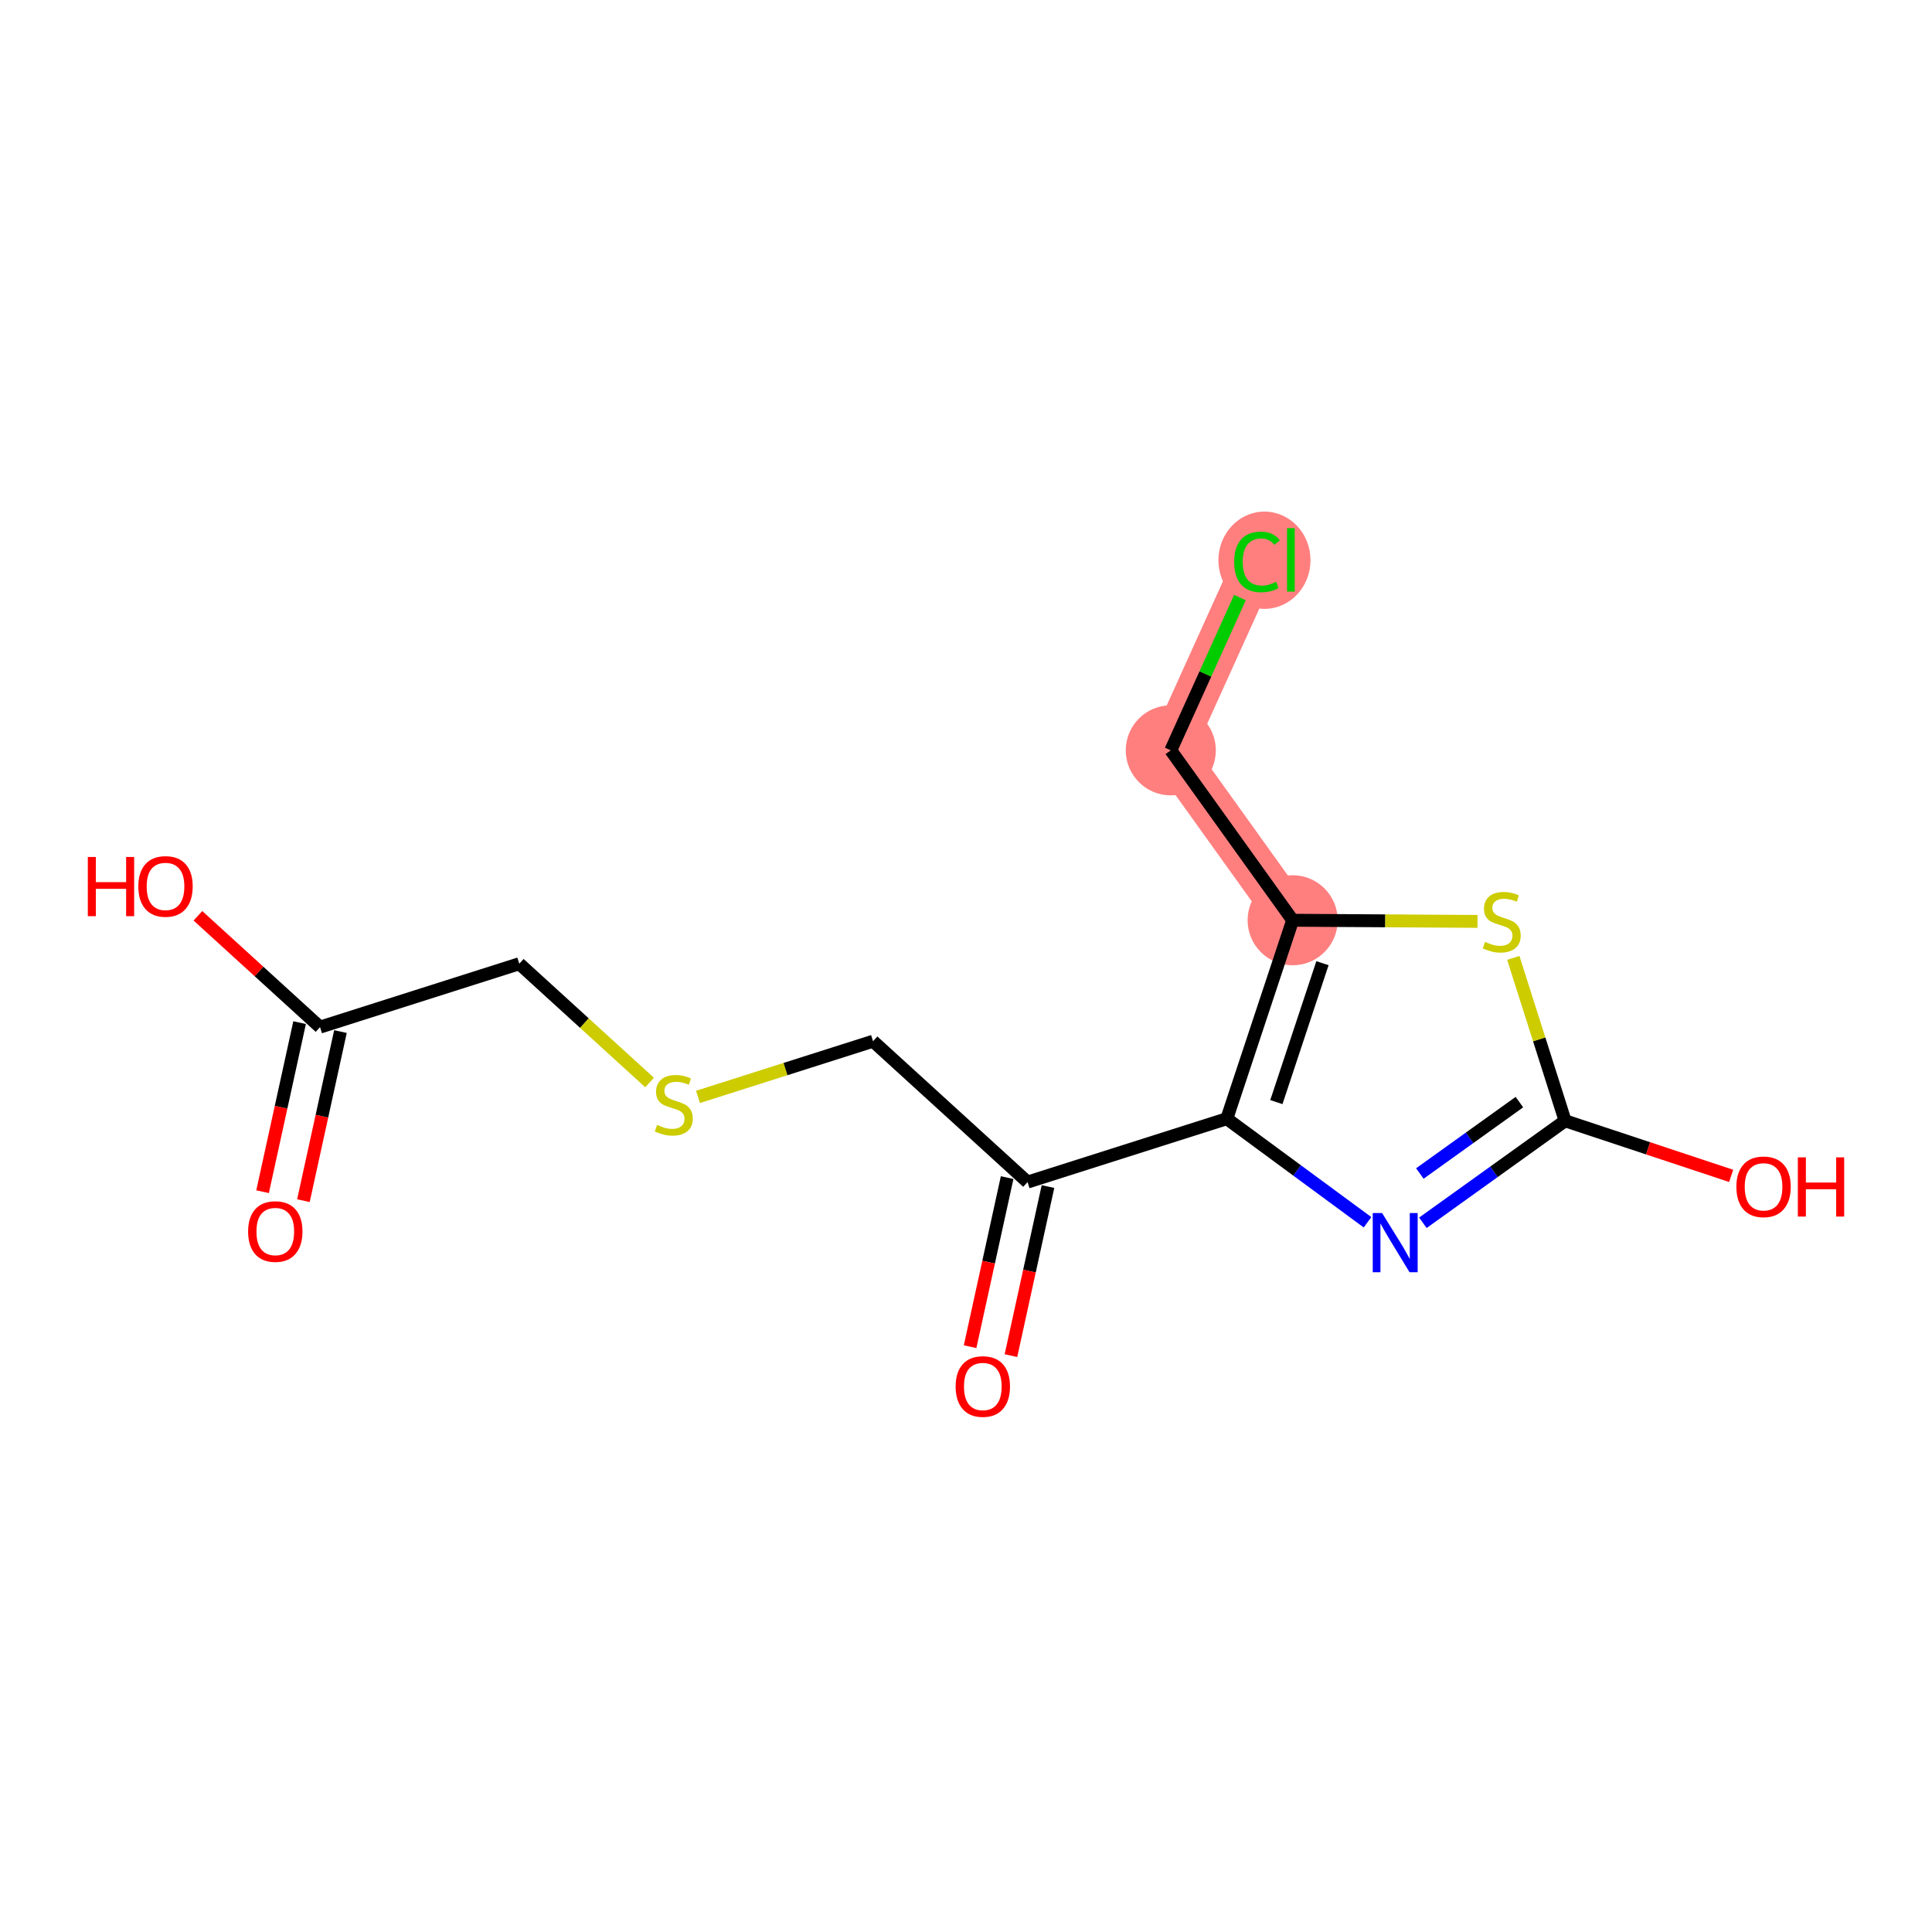 <?xml version='1.0' encoding='iso-8859-1'?>
<svg version='1.1' baseProfile='full'
              xmlns='http://www.w3.org/2000/svg'
                      xmlns:rdkit='http://www.rdkit.org/xml'
                      xmlns:xlink='http://www.w3.org/1999/xlink'
                  xml:space='preserve'
width='300px' height='300px' viewBox='0 0 300 300'>
<!-- END OF HEADER -->
<rect style='opacity:1.0;fill:#FFFFFF;stroke:none' width='300' height='300' x='0' y='0'> </rect>
<rect style='opacity:1.0;fill:#FFFFFF;stroke:none' width='300' height='300' x='0' y='0'> </rect>
<path d='M 200.721,142.896 L 181.801,116.512' style='fill:none;fill-rule:evenodd;stroke:#FF7F7F;stroke-width:6.9px;stroke-linecap:butt;stroke-linejoin:miter;stroke-opacity:1' />
<path d='M 181.801,116.512 L 195.189,86.934' style='fill:none;fill-rule:evenodd;stroke:#FF7F7F;stroke-width:6.9px;stroke-linecap:butt;stroke-linejoin:miter;stroke-opacity:1' />
<ellipse cx='200.721' cy='142.896' rx='6.493' ry='6.493'  style='fill:#FF7F7F;fill-rule:evenodd;stroke:#FF7F7F;stroke-width:1.0px;stroke-linecap:butt;stroke-linejoin:miter;stroke-opacity:1' />
<ellipse cx='181.801' cy='116.512' rx='6.493' ry='6.493'  style='fill:#FF7F7F;fill-rule:evenodd;stroke:#FF7F7F;stroke-width:1.0px;stroke-linecap:butt;stroke-linejoin:miter;stroke-opacity:1' />
<ellipse cx='196.345' cy='86.993' rx='6.649' ry='7.053'  style='fill:#FF7F7F;fill-rule:evenodd;stroke:#FF7F7F;stroke-width:1.0px;stroke-linecap:butt;stroke-linejoin:miter;stroke-opacity:1' />
<path class='bond-0 atom-0 atom-1' d='M 47.115,186.438 L 49.99,173.31' style='fill:none;fill-rule:evenodd;stroke:#FF0000;stroke-width:2.0px;stroke-linecap:butt;stroke-linejoin:miter;stroke-opacity:1' />
<path class='bond-0 atom-0 atom-1' d='M 49.99,173.31 L 52.865,160.183' style='fill:none;fill-rule:evenodd;stroke:#000000;stroke-width:2.0px;stroke-linecap:butt;stroke-linejoin:miter;stroke-opacity:1' />
<path class='bond-0 atom-0 atom-1' d='M 40.772,185.048 L 43.647,171.921' style='fill:none;fill-rule:evenodd;stroke:#FF0000;stroke-width:2.0px;stroke-linecap:butt;stroke-linejoin:miter;stroke-opacity:1' />
<path class='bond-0 atom-0 atom-1' d='M 43.647,171.921 L 46.522,158.794' style='fill:none;fill-rule:evenodd;stroke:#000000;stroke-width:2.0px;stroke-linecap:butt;stroke-linejoin:miter;stroke-opacity:1' />
<path class='bond-1 atom-1 atom-2' d='M 49.694,159.489 L 40.214,150.846' style='fill:none;fill-rule:evenodd;stroke:#000000;stroke-width:2.0px;stroke-linecap:butt;stroke-linejoin:miter;stroke-opacity:1' />
<path class='bond-1 atom-1 atom-2' d='M 40.214,150.846 L 30.733,142.203' style='fill:none;fill-rule:evenodd;stroke:#FF0000;stroke-width:2.0px;stroke-linecap:butt;stroke-linejoin:miter;stroke-opacity:1' />
<path class='bond-2 atom-1 atom-3' d='M 49.694,159.489 L 80.633,149.647' style='fill:none;fill-rule:evenodd;stroke:#000000;stroke-width:2.0px;stroke-linecap:butt;stroke-linejoin:miter;stroke-opacity:1' />
<path class='bond-3 atom-3 atom-4' d='M 80.633,149.647 L 90.75,158.87' style='fill:none;fill-rule:evenodd;stroke:#000000;stroke-width:2.0px;stroke-linecap:butt;stroke-linejoin:miter;stroke-opacity:1' />
<path class='bond-3 atom-3 atom-4' d='M 90.75,158.87 L 100.866,168.093' style='fill:none;fill-rule:evenodd;stroke:#CCCC00;stroke-width:2.0px;stroke-linecap:butt;stroke-linejoin:miter;stroke-opacity:1' />
<path class='bond-4 atom-4 atom-5' d='M 108.386,170.325 L 121.976,166.002' style='fill:none;fill-rule:evenodd;stroke:#CCCC00;stroke-width:2.0px;stroke-linecap:butt;stroke-linejoin:miter;stroke-opacity:1' />
<path class='bond-4 atom-4 atom-5' d='M 121.976,166.002 L 135.565,161.679' style='fill:none;fill-rule:evenodd;stroke:#000000;stroke-width:2.0px;stroke-linecap:butt;stroke-linejoin:miter;stroke-opacity:1' />
<path class='bond-5 atom-5 atom-6' d='M 135.565,161.679 L 159.558,183.553' style='fill:none;fill-rule:evenodd;stroke:#000000;stroke-width:2.0px;stroke-linecap:butt;stroke-linejoin:miter;stroke-opacity:1' />
<path class='bond-6 atom-6 atom-7' d='M 156.387,182.858 L 153.511,195.985' style='fill:none;fill-rule:evenodd;stroke:#000000;stroke-width:2.0px;stroke-linecap:butt;stroke-linejoin:miter;stroke-opacity:1' />
<path class='bond-6 atom-6 atom-7' d='M 153.511,195.985 L 150.636,209.112' style='fill:none;fill-rule:evenodd;stroke:#FF0000;stroke-width:2.0px;stroke-linecap:butt;stroke-linejoin:miter;stroke-opacity:1' />
<path class='bond-6 atom-6 atom-7' d='M 162.73,184.247 L 159.854,197.374' style='fill:none;fill-rule:evenodd;stroke:#000000;stroke-width:2.0px;stroke-linecap:butt;stroke-linejoin:miter;stroke-opacity:1' />
<path class='bond-6 atom-6 atom-7' d='M 159.854,197.374 L 156.979,210.501' style='fill:none;fill-rule:evenodd;stroke:#FF0000;stroke-width:2.0px;stroke-linecap:butt;stroke-linejoin:miter;stroke-opacity:1' />
<path class='bond-7 atom-6 atom-8' d='M 159.558,183.553 L 190.498,173.711' style='fill:none;fill-rule:evenodd;stroke:#000000;stroke-width:2.0px;stroke-linecap:butt;stroke-linejoin:miter;stroke-opacity:1' />
<path class='bond-8 atom-8 atom-9' d='M 190.498,173.711 L 201.422,181.752' style='fill:none;fill-rule:evenodd;stroke:#000000;stroke-width:2.0px;stroke-linecap:butt;stroke-linejoin:miter;stroke-opacity:1' />
<path class='bond-8 atom-8 atom-9' d='M 201.422,181.752 L 212.347,189.793' style='fill:none;fill-rule:evenodd;stroke:#0000FF;stroke-width:2.0px;stroke-linecap:butt;stroke-linejoin:miter;stroke-opacity:1' />
<path class='bond-15 atom-13 atom-8' d='M 200.721,142.896 L 190.498,173.711' style='fill:none;fill-rule:evenodd;stroke:#000000;stroke-width:2.0px;stroke-linecap:butt;stroke-linejoin:miter;stroke-opacity:1' />
<path class='bond-15 atom-13 atom-8' d='M 205.351,149.563 L 198.194,171.134' style='fill:none;fill-rule:evenodd;stroke:#000000;stroke-width:2.0px;stroke-linecap:butt;stroke-linejoin:miter;stroke-opacity:1' />
<path class='bond-9 atom-9 atom-10' d='M 220.944,189.874 L 231.987,181.955' style='fill:none;fill-rule:evenodd;stroke:#0000FF;stroke-width:2.0px;stroke-linecap:butt;stroke-linejoin:miter;stroke-opacity:1' />
<path class='bond-9 atom-9 atom-10' d='M 231.987,181.955 L 243.029,174.036' style='fill:none;fill-rule:evenodd;stroke:#000000;stroke-width:2.0px;stroke-linecap:butt;stroke-linejoin:miter;stroke-opacity:1' />
<path class='bond-9 atom-9 atom-10' d='M 220.473,182.222 L 228.202,176.678' style='fill:none;fill-rule:evenodd;stroke:#0000FF;stroke-width:2.0px;stroke-linecap:butt;stroke-linejoin:miter;stroke-opacity:1' />
<path class='bond-9 atom-9 atom-10' d='M 228.202,176.678 L 235.932,171.135' style='fill:none;fill-rule:evenodd;stroke:#000000;stroke-width:2.0px;stroke-linecap:butt;stroke-linejoin:miter;stroke-opacity:1' />
<path class='bond-10 atom-10 atom-11' d='M 243.029,174.036 L 255.921,178.313' style='fill:none;fill-rule:evenodd;stroke:#000000;stroke-width:2.0px;stroke-linecap:butt;stroke-linejoin:miter;stroke-opacity:1' />
<path class='bond-10 atom-10 atom-11' d='M 255.921,178.313 L 268.812,182.59' style='fill:none;fill-rule:evenodd;stroke:#FF0000;stroke-width:2.0px;stroke-linecap:butt;stroke-linejoin:miter;stroke-opacity:1' />
<path class='bond-11 atom-10 atom-12' d='M 243.029,174.036 L 239.006,161.388' style='fill:none;fill-rule:evenodd;stroke:#000000;stroke-width:2.0px;stroke-linecap:butt;stroke-linejoin:miter;stroke-opacity:1' />
<path class='bond-11 atom-10 atom-12' d='M 239.006,161.388 L 234.983,148.74' style='fill:none;fill-rule:evenodd;stroke:#CCCC00;stroke-width:2.0px;stroke-linecap:butt;stroke-linejoin:miter;stroke-opacity:1' />
<path class='bond-12 atom-12 atom-13' d='M 229.428,143.074 L 215.075,142.985' style='fill:none;fill-rule:evenodd;stroke:#CCCC00;stroke-width:2.0px;stroke-linecap:butt;stroke-linejoin:miter;stroke-opacity:1' />
<path class='bond-12 atom-12 atom-13' d='M 215.075,142.985 L 200.721,142.896' style='fill:none;fill-rule:evenodd;stroke:#000000;stroke-width:2.0px;stroke-linecap:butt;stroke-linejoin:miter;stroke-opacity:1' />
<path class='bond-13 atom-13 atom-14' d='M 200.721,142.896 L 181.801,116.512' style='fill:none;fill-rule:evenodd;stroke:#000000;stroke-width:2.0px;stroke-linecap:butt;stroke-linejoin:miter;stroke-opacity:1' />
<path class='bond-14 atom-14 atom-15' d='M 181.801,116.512 L 187.169,104.652' style='fill:none;fill-rule:evenodd;stroke:#000000;stroke-width:2.0px;stroke-linecap:butt;stroke-linejoin:miter;stroke-opacity:1' />
<path class='bond-14 atom-14 atom-15' d='M 187.169,104.652 L 192.538,92.791' style='fill:none;fill-rule:evenodd;stroke:#00CC00;stroke-width:2.0px;stroke-linecap:butt;stroke-linejoin:miter;stroke-opacity:1' />
<path  class='atom-0' d='M 38.526 191.23
Q 38.526 189.022, 39.617 187.788
Q 40.708 186.555, 42.747 186.555
Q 44.786 186.555, 45.877 187.788
Q 46.968 189.022, 46.968 191.23
Q 46.968 193.464, 45.864 194.736
Q 44.76 195.996, 42.747 195.996
Q 40.721 195.996, 39.617 194.736
Q 38.526 193.477, 38.526 191.23
M 42.747 194.957
Q 44.15 194.957, 44.903 194.022
Q 45.669 193.074, 45.669 191.23
Q 45.669 189.425, 44.903 188.516
Q 44.15 187.593, 42.747 187.593
Q 41.345 187.593, 40.578 188.503
Q 39.825 189.412, 39.825 191.23
Q 39.825 193.087, 40.578 194.022
Q 41.345 194.957, 42.747 194.957
' fill='#FF0000'/>
<path  class='atom-2' d='M 13.636 133.07
L 14.883 133.07
L 14.883 136.979
L 19.584 136.979
L 19.584 133.07
L 20.831 133.07
L 20.831 142.264
L 19.584 142.264
L 19.584 138.018
L 14.883 138.018
L 14.883 142.264
L 13.636 142.264
L 13.636 133.07
' fill='#FF0000'/>
<path  class='atom-2' d='M 21.48 137.641
Q 21.48 135.433, 22.571 134.2
Q 23.662 132.966, 25.701 132.966
Q 27.74 132.966, 28.831 134.2
Q 29.922 135.433, 29.922 137.641
Q 29.922 139.875, 28.818 141.148
Q 27.714 142.407, 25.701 142.407
Q 23.675 142.407, 22.571 141.148
Q 21.48 139.888, 21.48 137.641
M 25.701 141.368
Q 27.104 141.368, 27.857 140.433
Q 28.623 139.485, 28.623 137.641
Q 28.623 135.836, 27.857 134.927
Q 27.104 134.005, 25.701 134.005
Q 24.299 134.005, 23.532 134.914
Q 22.779 135.823, 22.779 137.641
Q 22.779 139.498, 23.532 140.433
Q 24.299 141.368, 25.701 141.368
' fill='#FF0000'/>
<path  class='atom-4' d='M 102.029 174.676
Q 102.133 174.715, 102.561 174.897
Q 102.99 175.079, 103.457 175.196
Q 103.938 175.3, 104.405 175.3
Q 105.275 175.3, 105.782 174.884
Q 106.288 174.456, 106.288 173.715
Q 106.288 173.209, 106.029 172.897
Q 105.782 172.586, 105.392 172.417
Q 105.003 172.248, 104.353 172.053
Q 103.535 171.806, 103.042 171.573
Q 102.561 171.339, 102.21 170.845
Q 101.873 170.352, 101.873 169.521
Q 101.873 168.365, 102.652 167.651
Q 103.444 166.936, 105.003 166.936
Q 106.068 166.936, 107.275 167.443
L 106.977 168.443
Q 105.873 167.988, 105.042 167.988
Q 104.145 167.988, 103.652 168.365
Q 103.158 168.729, 103.171 169.365
Q 103.171 169.858, 103.418 170.157
Q 103.678 170.456, 104.042 170.625
Q 104.418 170.793, 105.042 170.988
Q 105.873 171.248, 106.366 171.508
Q 106.86 171.767, 107.21 172.3
Q 107.574 172.819, 107.574 173.715
Q 107.574 174.988, 106.717 175.676
Q 105.873 176.352, 104.457 176.352
Q 103.639 176.352, 103.016 176.17
Q 102.405 176.001, 101.678 175.702
L 102.029 174.676
' fill='#CCCC00'/>
<path  class='atom-7' d='M 148.391 215.294
Q 148.391 213.086, 149.482 211.852
Q 150.573 210.619, 152.611 210.619
Q 154.65 210.619, 155.741 211.852
Q 156.832 213.086, 156.832 215.294
Q 156.832 217.527, 155.728 218.8
Q 154.624 220.06, 152.611 220.06
Q 150.586 220.06, 149.482 218.8
Q 148.391 217.54, 148.391 215.294
M 152.611 219.021
Q 154.014 219.021, 154.767 218.086
Q 155.533 217.138, 155.533 215.294
Q 155.533 213.489, 154.767 212.58
Q 154.014 211.657, 152.611 211.657
Q 151.209 211.657, 150.443 212.567
Q 149.689 213.476, 149.689 215.294
Q 149.689 217.151, 150.443 218.086
Q 151.209 219.021, 152.611 219.021
' fill='#FF0000'/>
<path  class='atom-9' d='M 214.613 188.36
L 217.626 193.23
Q 217.924 193.71, 218.405 194.58
Q 218.885 195.45, 218.911 195.502
L 218.911 188.36
L 220.132 188.36
L 220.132 197.554
L 218.872 197.554
L 215.639 192.23
Q 215.262 191.606, 214.86 190.892
Q 214.47 190.178, 214.353 189.957
L 214.353 197.554
L 213.158 197.554
L 213.158 188.36
L 214.613 188.36
' fill='#0000FF'/>
<path  class='atom-11' d='M 269.624 184.286
Q 269.624 182.078, 270.715 180.844
Q 271.805 179.611, 273.844 179.611
Q 275.883 179.611, 276.974 180.844
Q 278.065 182.078, 278.065 184.286
Q 278.065 186.52, 276.961 187.792
Q 275.857 189.052, 273.844 189.052
Q 271.818 189.052, 270.715 187.792
Q 269.624 186.533, 269.624 184.286
M 273.844 188.013
Q 275.247 188.013, 276 187.078
Q 276.766 186.13, 276.766 184.286
Q 276.766 182.481, 276 181.572
Q 275.247 180.65, 273.844 180.65
Q 272.442 180.65, 271.676 181.559
Q 270.922 182.468, 270.922 184.286
Q 270.922 186.143, 271.676 187.078
Q 272.442 188.013, 273.844 188.013
' fill='#FF0000'/>
<path  class='atom-11' d='M 279.169 179.715
L 280.416 179.715
L 280.416 183.624
L 285.117 183.624
L 285.117 179.715
L 286.364 179.715
L 286.364 188.909
L 285.117 188.909
L 285.117 184.663
L 280.416 184.663
L 280.416 188.909
L 279.169 188.909
L 279.169 179.715
' fill='#FF0000'/>
<path  class='atom-12' d='M 230.59 146.253
Q 230.694 146.292, 231.123 146.473
Q 231.551 146.655, 232.019 146.772
Q 232.499 146.876, 232.967 146.876
Q 233.837 146.876, 234.343 146.46
Q 234.85 146.032, 234.85 145.292
Q 234.85 144.785, 234.59 144.473
Q 234.343 144.162, 233.954 143.993
Q 233.564 143.824, 232.915 143.629
Q 232.097 143.383, 231.603 143.149
Q 231.123 142.915, 230.772 142.422
Q 230.434 141.928, 230.434 141.097
Q 230.434 139.941, 231.214 139.227
Q 232.006 138.512, 233.564 138.512
Q 234.629 138.512, 235.837 139.019
L 235.538 140.019
Q 234.434 139.564, 233.603 139.564
Q 232.707 139.564, 232.214 139.941
Q 231.72 140.305, 231.733 140.941
Q 231.733 141.435, 231.98 141.733
Q 232.24 142.032, 232.603 142.201
Q 232.98 142.37, 233.603 142.564
Q 234.434 142.824, 234.928 143.084
Q 235.421 143.344, 235.772 143.876
Q 236.136 144.396, 236.136 145.292
Q 236.136 146.564, 235.278 147.253
Q 234.434 147.928, 233.019 147.928
Q 232.201 147.928, 231.577 147.746
Q 230.967 147.577, 230.24 147.279
L 230.59 146.253
' fill='#CCCC00'/>
<path  class='atom-15' d='M 191.644 87.252
Q 191.644 84.967, 192.709 83.772
Q 193.787 82.564, 195.826 82.564
Q 197.722 82.564, 198.735 83.902
L 197.878 84.603
Q 197.137 83.629, 195.826 83.629
Q 194.436 83.629, 193.696 84.564
Q 192.969 85.486, 192.969 87.252
Q 192.969 89.071, 193.722 90.006
Q 194.488 90.941, 195.969 90.941
Q 196.982 90.941, 198.163 90.33
L 198.527 91.304
Q 198.046 91.616, 197.319 91.798
Q 196.592 91.98, 195.787 91.98
Q 193.787 91.98, 192.709 90.759
Q 191.644 89.538, 191.644 87.252
' fill='#00CC00'/>
<path  class='atom-15' d='M 199.852 82.006
L 201.046 82.006
L 201.046 91.863
L 199.852 91.863
L 199.852 82.006
' fill='#00CC00'/>
</svg>
